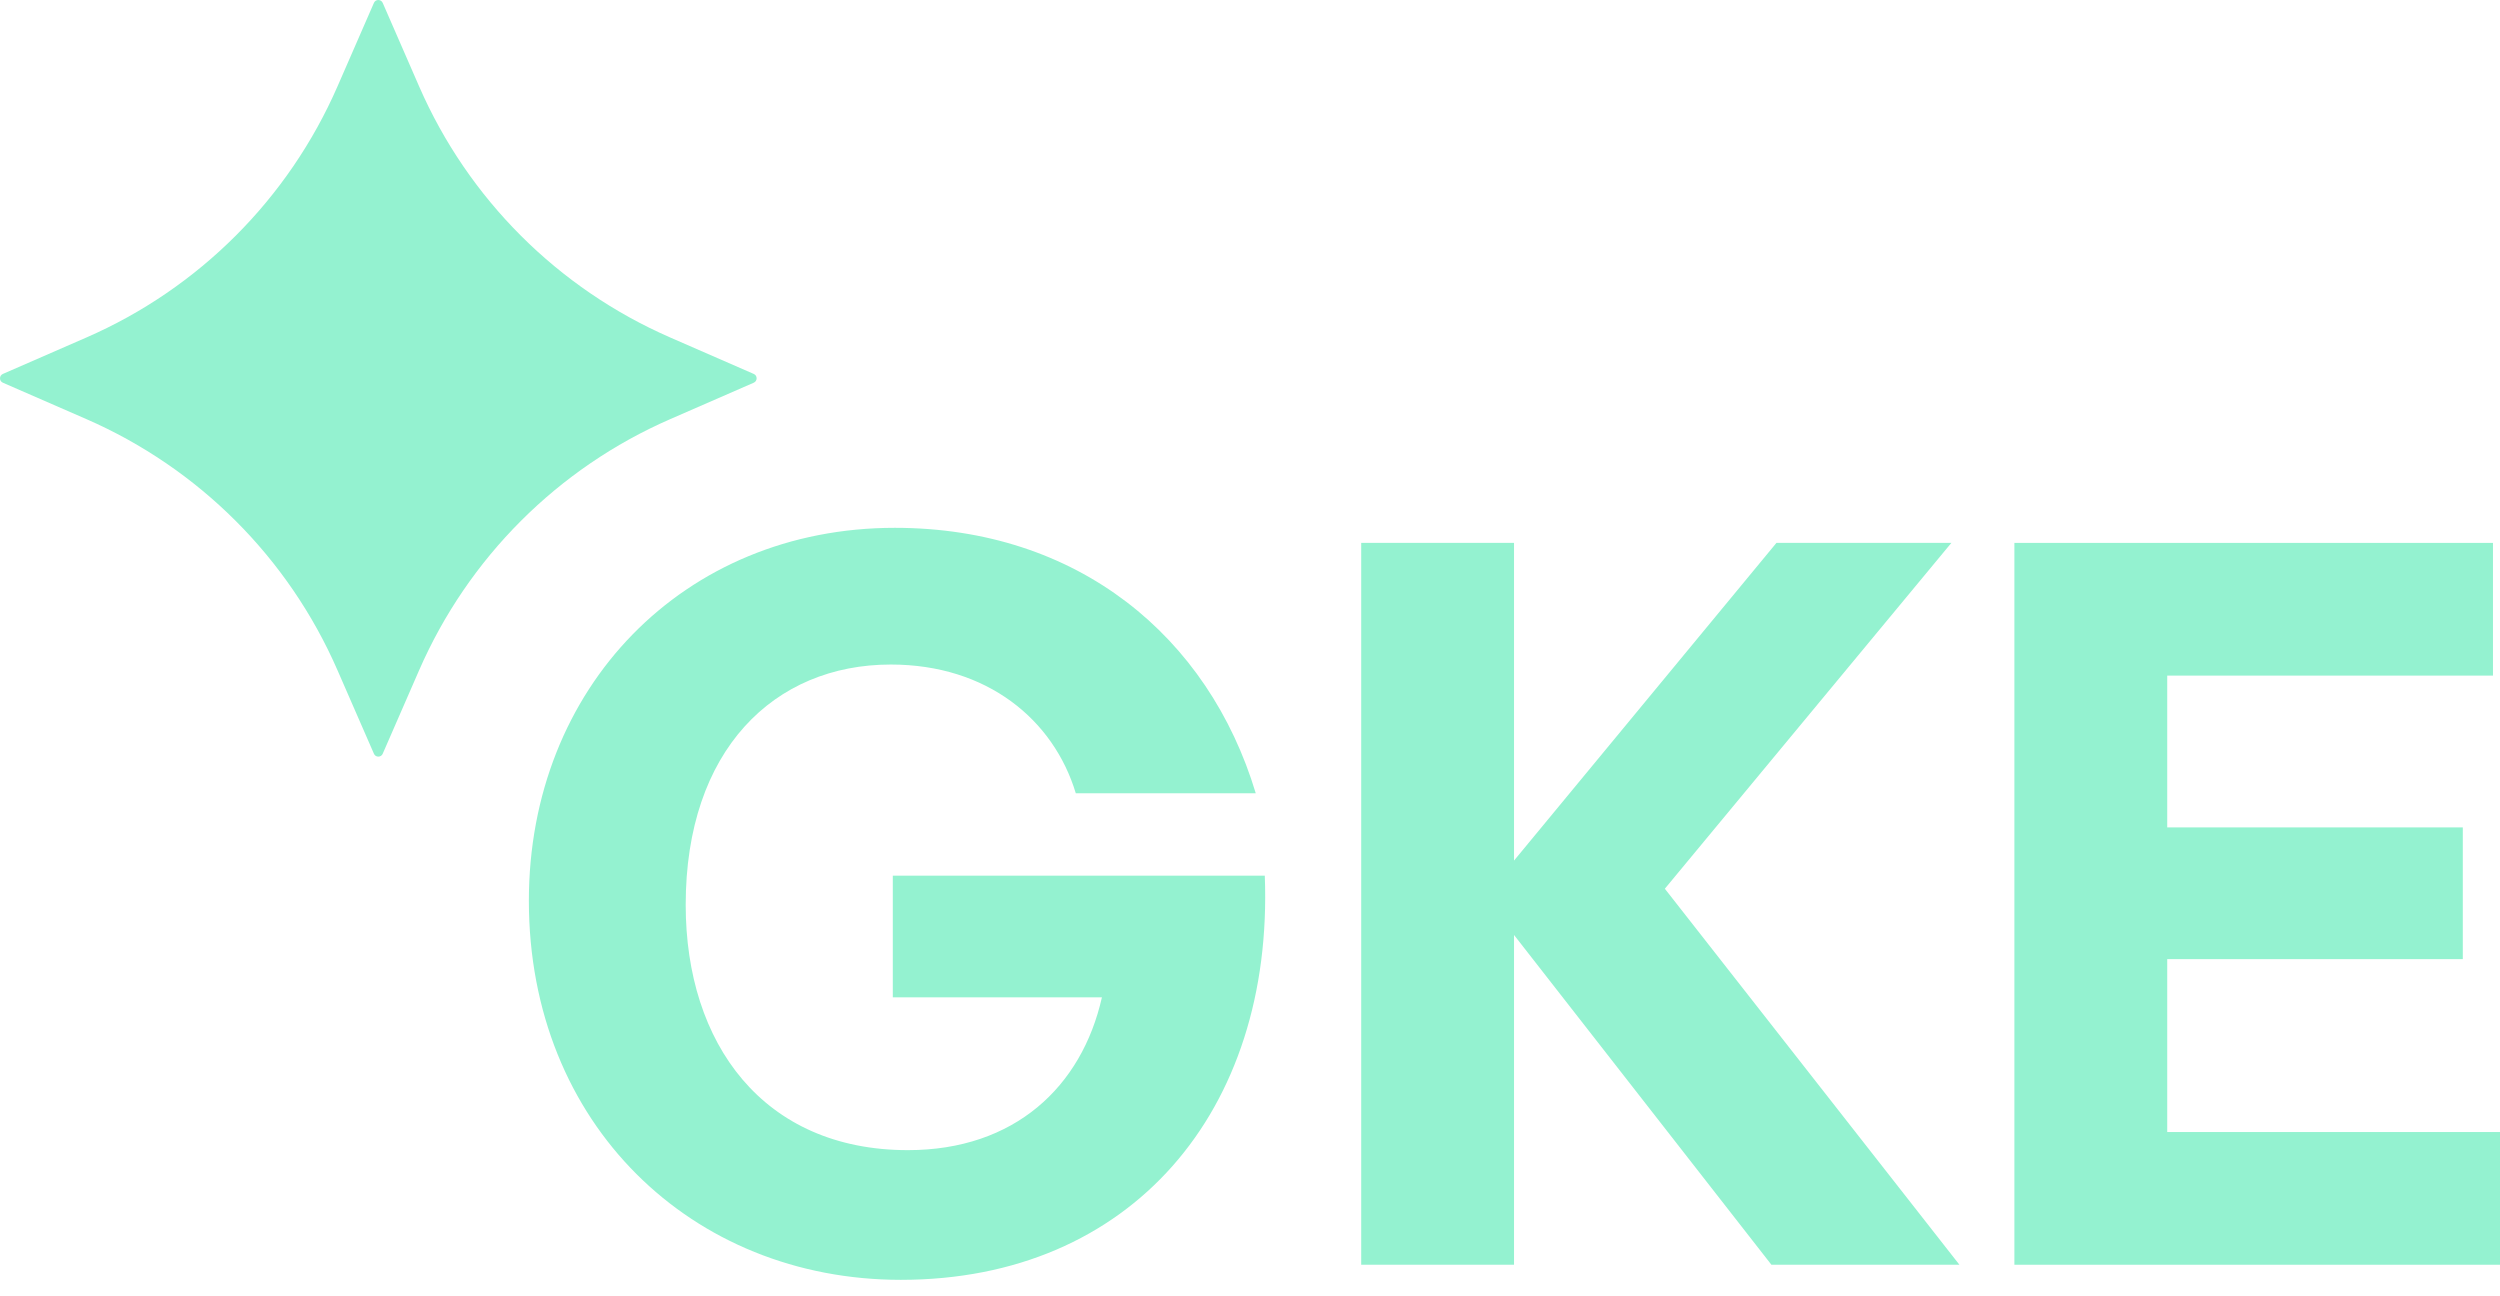 <svg width="108" height="56" viewBox="0 0 108 56" fill="none" xmlns="http://www.w3.org/2000/svg">
<path d="M108 48.904V54.637H87.022V23.453H107.696V29.186H93.624V35.744H106.393V41.434H93.624V48.904H108Z" fill="#94F2D0"/>
<path d="M65.406 54.637H58.804V23.453H65.406V37.177L76.742 23.453H84.299L71.921 38.393L84.647 54.637H76.525L65.406 40.391V54.637Z" fill="#94F2D0"/>
<path d="M38.917 55.289C29.883 55.289 22.847 48.557 22.847 38.915C22.847 29.707 29.535 22.802 38.656 22.802C46.561 22.802 52.207 27.492 54.248 34.268H46.474C45.518 31.097 42.652 28.708 38.482 28.708C33.444 28.708 29.622 32.4 29.622 39.089C29.622 45.082 32.966 49.686 39.221 49.686C43.825 49.686 46.734 46.95 47.603 43.084H38.569V37.829H54.639C55.03 47.992 48.863 55.289 38.917 55.289Z" fill="#94F2D0"/>
<path d="M16.533 0.124L18.105 3.73C20.222 8.587 24.099 12.462 28.957 14.581L32.562 16.154C32.728 16.225 32.728 16.459 32.562 16.533L28.957 18.105C24.099 20.222 20.224 24.099 18.105 28.957L16.533 32.562C16.461 32.728 16.227 32.728 16.154 32.562L14.581 28.957C12.464 24.099 8.587 20.224 3.73 18.105L0.124 16.533C-0.041 16.461 -0.041 16.227 0.124 16.154L3.73 14.581C8.587 12.464 12.462 8.587 14.581 3.73L16.154 0.124C16.225 -0.041 16.459 -0.041 16.533 0.124Z" fill="#94F2D0"/>
</svg>
